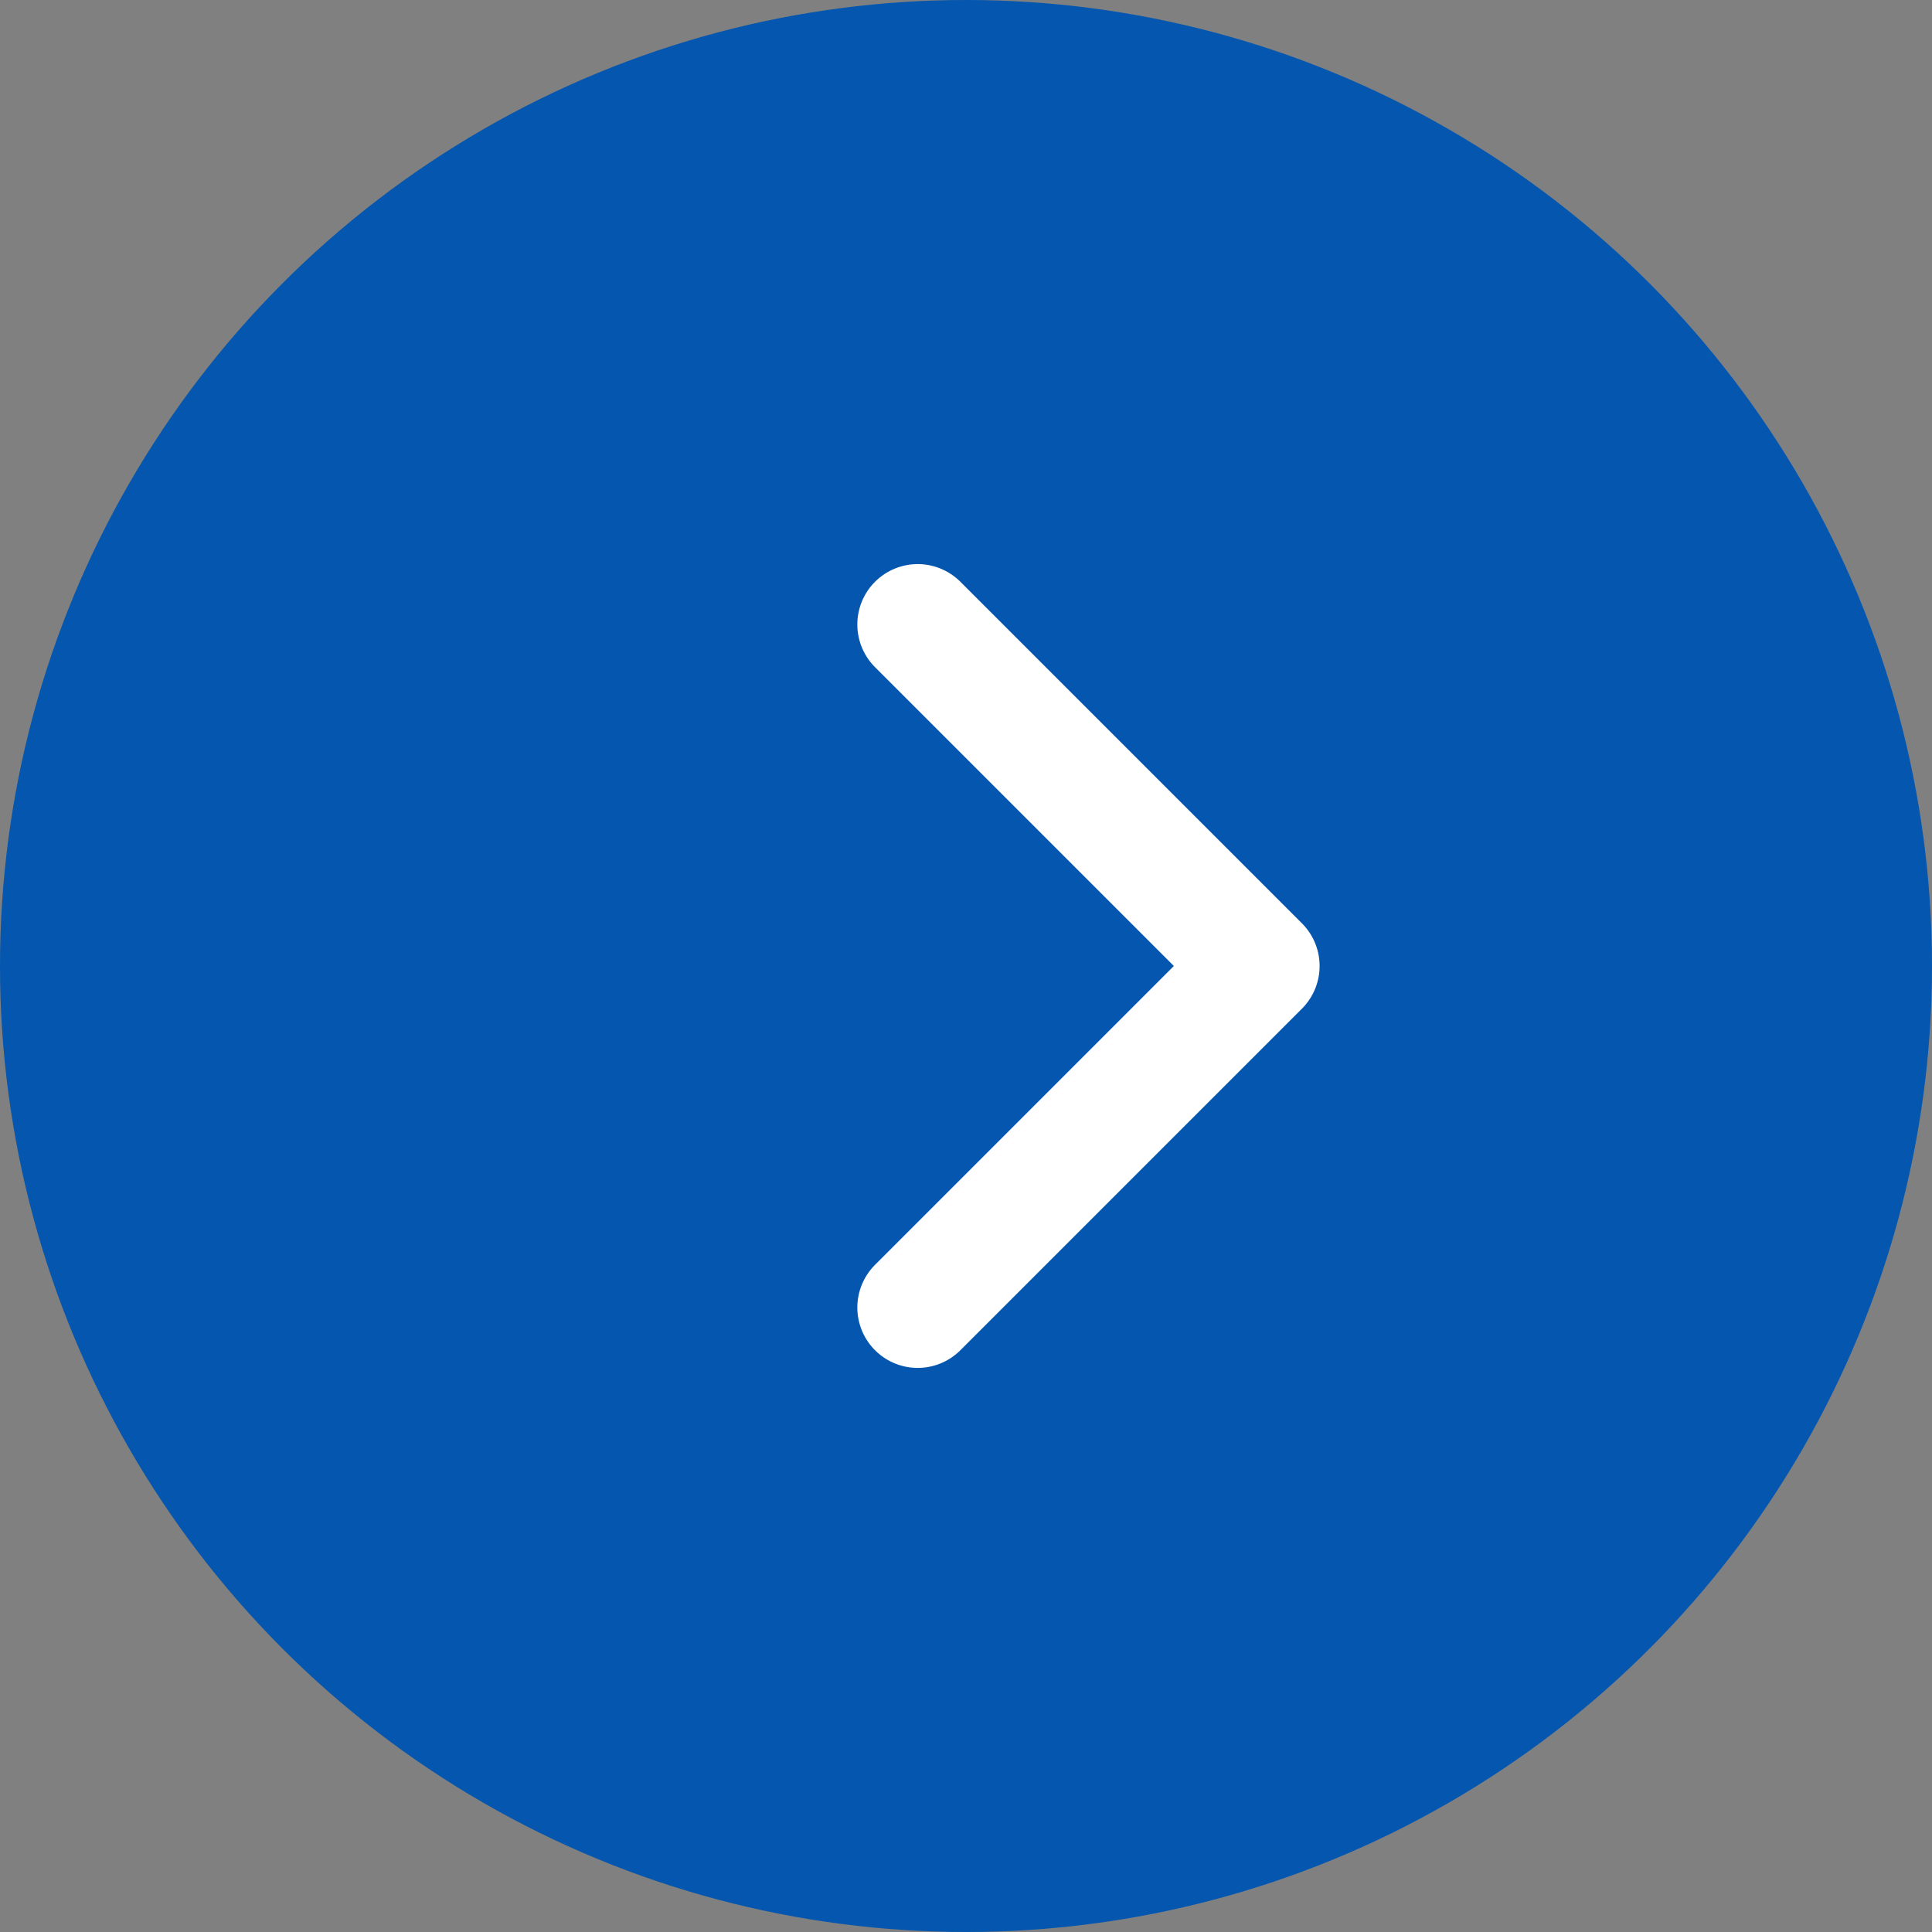 <?xml version="1.0" encoding="UTF-8"?>
<svg width="16px" height="16px" viewBox="0 0 16 16" version="1.1" xmlns="http://www.w3.org/2000/svg" xmlns:xlink="http://www.w3.org/1999/xlink">
    <rect x="0" y="0" width="16" height="16" fill="#808080" stroke="none"/>
    <title>编组 3</title>
    <g id="页面-1" stroke="none" stroke-width="1" fill="none" fill-rule="evenodd">
        <g id="首页1" transform="translate(-492, -1028)">
            <g id="编组-16" transform="translate(424, 1022)">
                <g id="编组-3" transform="translate(68, 6)">
                    <circle id="椭圆形" fill="#0456AE" cx="8" cy="8" r="8"></circle>
                    <polyline id="路径备份-2" stroke="#FFFFFF" stroke-linecap="round" stroke-linejoin="round" transform="translate(7.6, 8) rotate(-135) translate(-7.6, -8)" points="9.6 10 5.6 10 5.6 6"></polyline>
                </g>
            </g>
        </g>
    </g>
</svg>
